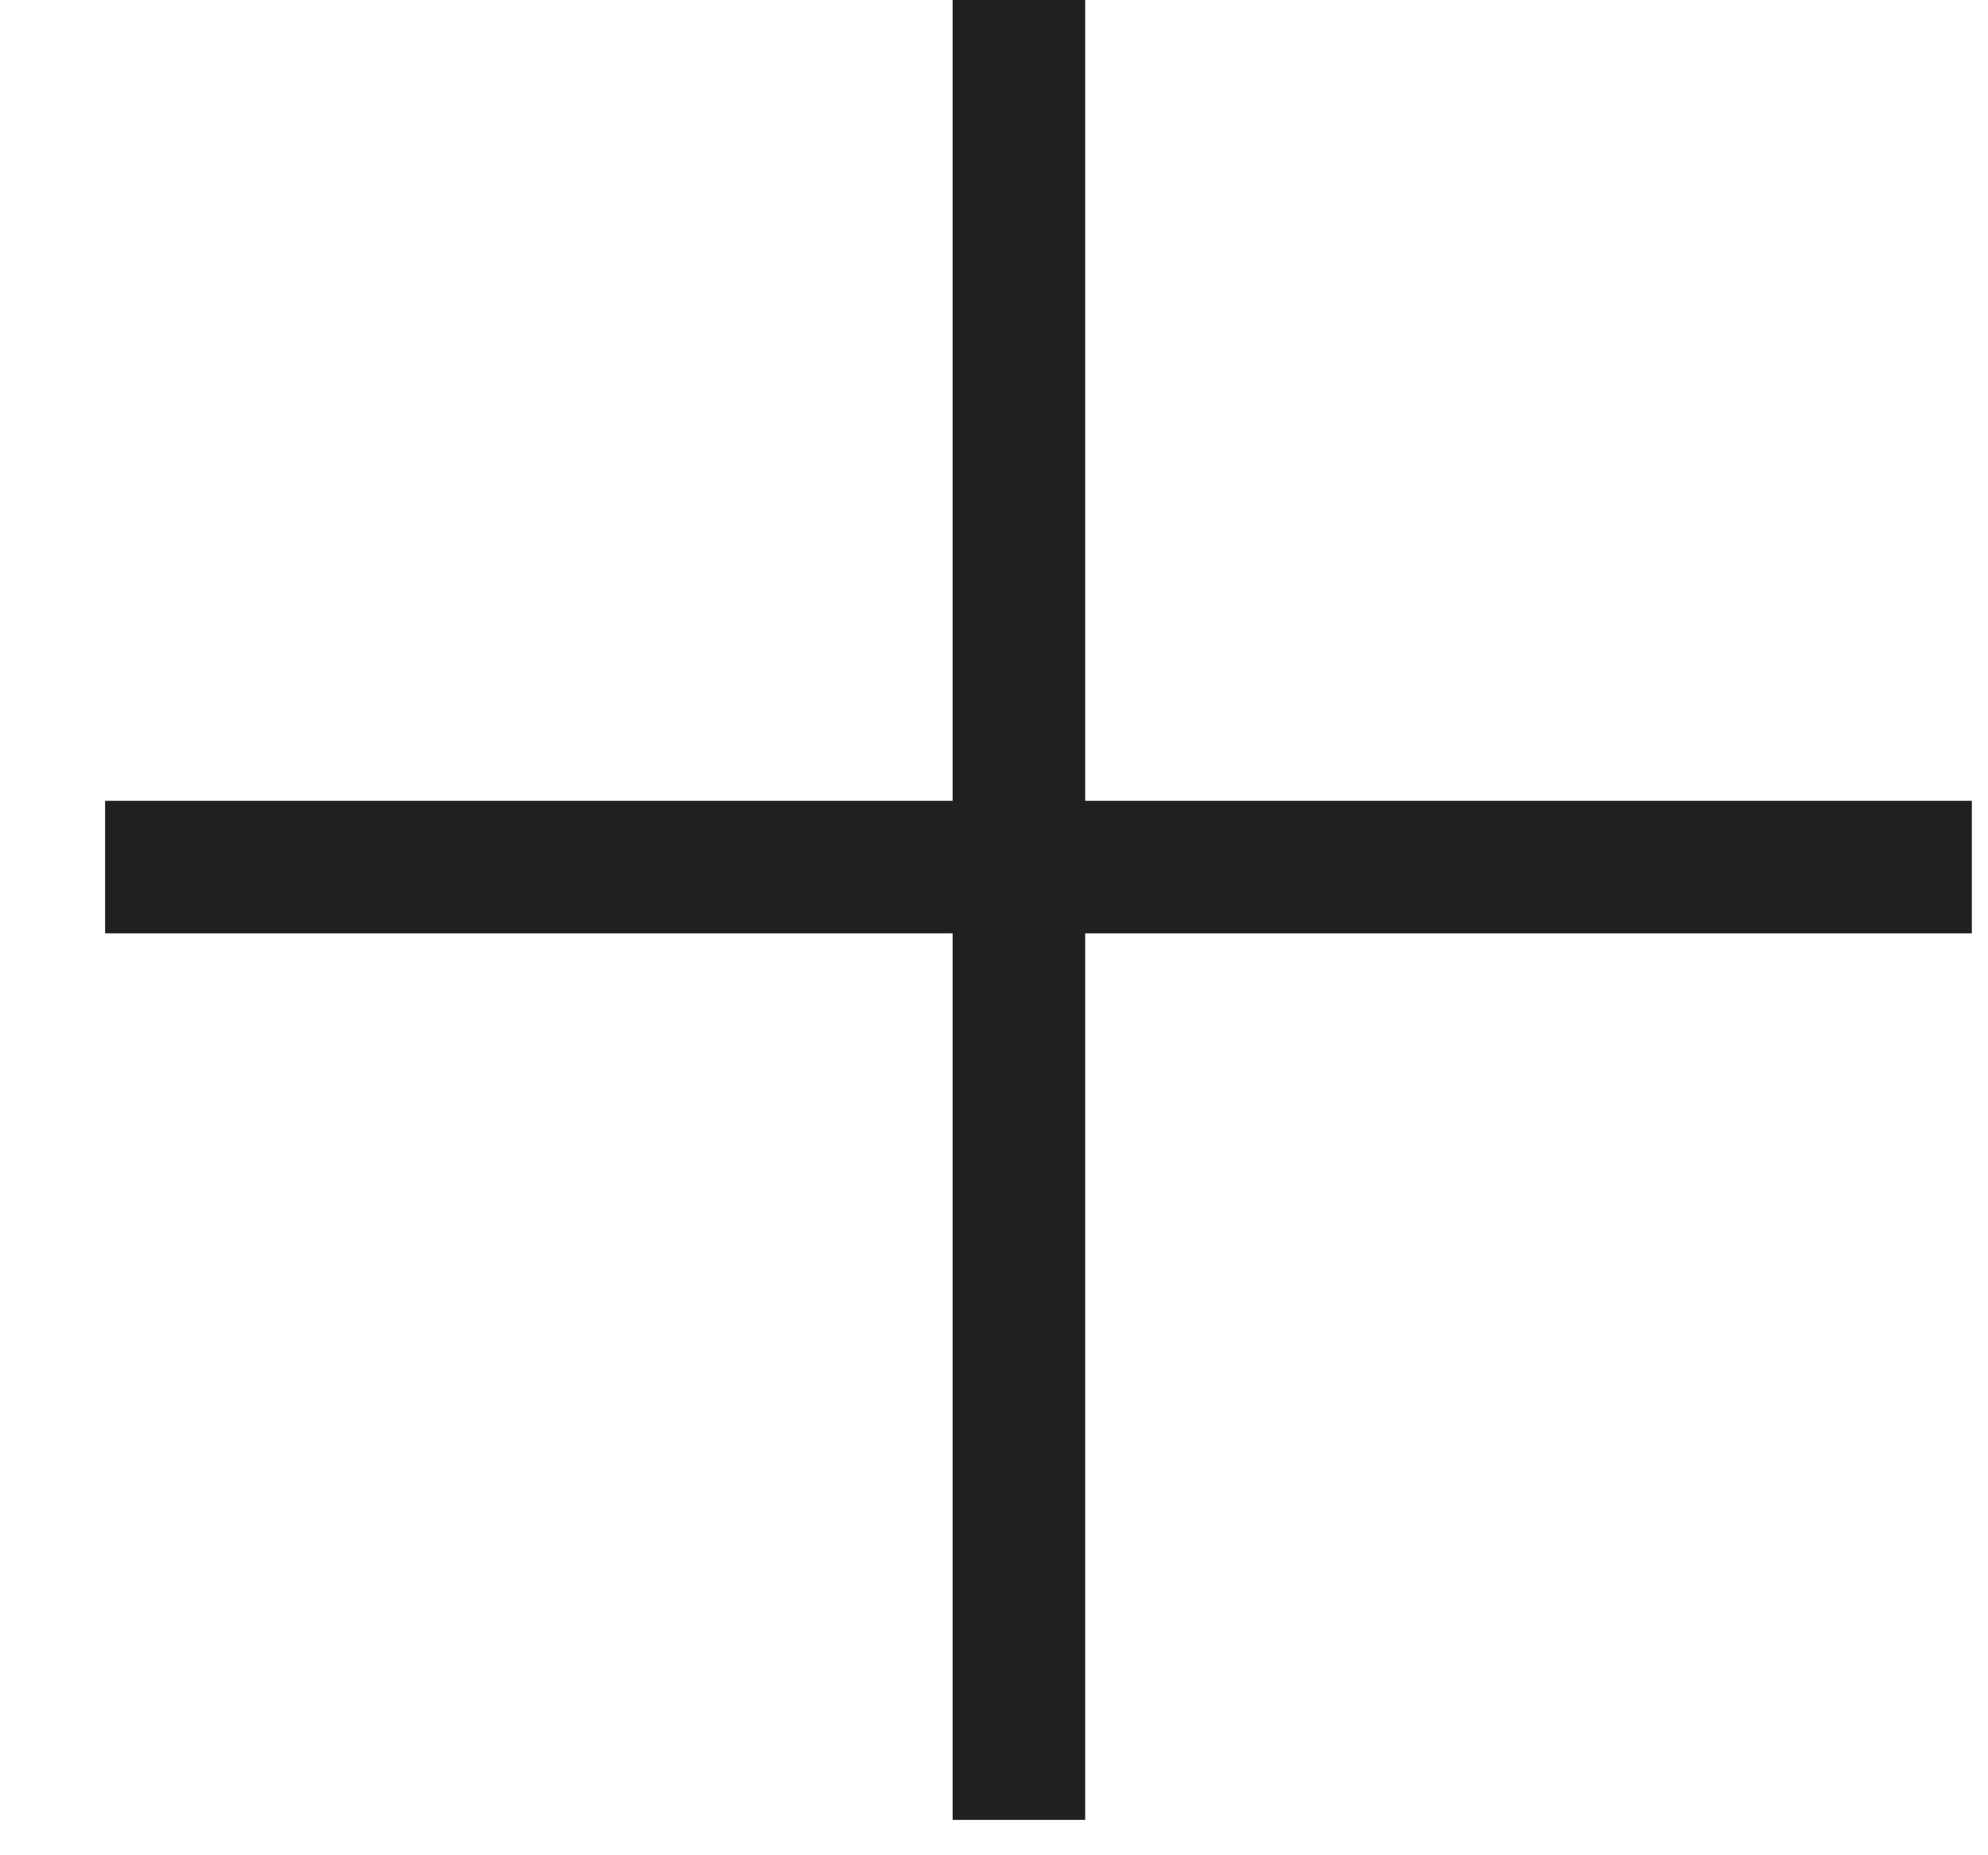 <svg width="15" height="14" viewBox="0 0 15 14" fill="none" xmlns="http://www.w3.org/2000/svg">
<line x1="0.793" y1="6.543" x2="14.878" y2="6.543" stroke="#202020"/>
<line x1="7.688" y1="13.733" x2="7.688" y2="1.90735e-06" stroke="#202020"/>
</svg>
